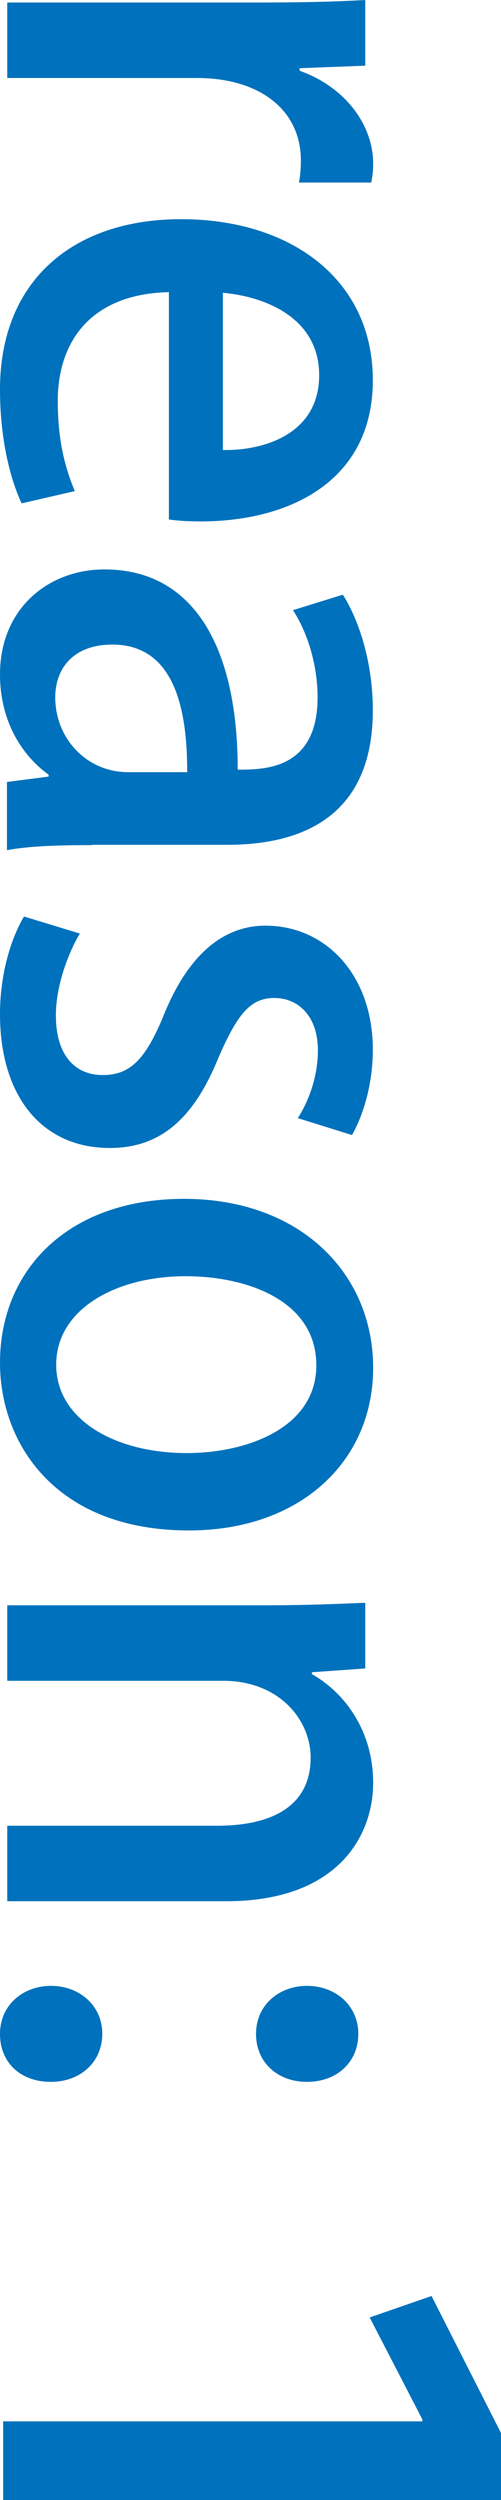 <?xml version="1.0" encoding="UTF-8"?><svg id="_レイヤー_2" xmlns="http://www.w3.org/2000/svg" viewBox="0 0 15.87 79.16"><defs><style>.cls-1{fill:#0071bc;stroke-width:0px;}</style></defs><g id="_レイヤー_1-2"><path class="cls-1" d="M9.47,5.78c.04-.21.06-.43.06-.7,0-1.61-1.32-2.61-3.29-2.61H.23V.08h7.88c1.32,0,2.41-.02,3.46-.08v2.08l-2.08.08v.08c1.44.51,2.33,1.71,2.33,2.94,0,.23-.02.39-.06.6h-2.28Z"/><path class="cls-1" d="M.68,15.93c-.37-.8-.68-2.06-.68-3.6,0-3.42,2.29-5.39,5.74-5.39s6.07,1.89,6.07,5.1-2.66,4.47-5.45,4.47c-.39,0-.72-.02-1.01-.06v-7.2c-2.55.06-3.52,1.65-3.52,3.44,0,1.26.23,2.12.54,2.86l-1.69.39ZM7.06,14.25c1.36.02,3.05-.54,3.05-2.37s-1.73-2.49-3.05-2.61v4.98Z"/><path class="cls-1" d="M2.92,26.76c-.97,0-1.96.02-2.7.16v-2.16l1.32-.17v-.06c-.89-.64-1.54-1.75-1.54-3.17,0-2.12,1.56-3.33,3.31-3.33,2.82,0,4.22,2.45,4.22,6.34.84,0,2.53,0,2.53-2.29,0-1.01-.31-2.04-.78-2.76l1.58-.49c.51.8.95,2.14.95,3.66,0,3.33-2.2,4.26-4.61,4.26H2.92ZM5.93,24.44c0-1.87-.35-4.03-2.37-4.03-1.26,0-1.81.78-1.81,1.67,0,1.3.99,2.37,2.31,2.37h1.87Z"/><path class="cls-1" d="M9.43,35.41c.29-.45.64-1.23.64-2.16,0-1.07-.62-1.65-1.38-1.65s-1.17.51-1.77,1.89c-.76,1.87-1.79,2.86-3.44,2.86-2.18,0-3.48-1.67-3.48-4.24,0-1.19.31-2.33.76-3.09l1.77.54c-.35.58-.76,1.63-.76,2.59,0,1.28.62,1.89,1.48,1.89s1.34-.47,1.91-1.83c.8-2.02,1.94-2.9,3.25-2.9,1.89,0,3.4,1.54,3.4,3.93,0,1.11-.31,2.08-.66,2.7l-1.73-.54Z"/><path class="cls-1" d="M5.99,48.46c-4.24,0-5.99-2.76-5.99-5.31,0-2.94,2.16-5.19,5.83-5.19s5.99,2.35,5.99,5.35-2.35,5.15-5.83,5.15ZM10.02,43.23c0-2.04-2.18-2.82-4.14-2.82-2.22,0-4.1,1.05-4.1,2.8s1.87,2.8,4.14,2.8c1.87,0,4.1-.78,4.1-2.78Z"/><path class="cls-1" d="M.23,60.2v-2.39h6.65c1.61,0,2.96-.54,2.96-2.16,0-1.17-.97-2.43-2.78-2.43H.23v-2.39h8.15c1.26,0,2.22-.04,3.19-.08v2.08l-1.69.12v.06c.97.54,1.94,1.73,1.94,3.44s-1.15,3.75-4.65,3.75H.23Z"/><path class="cls-1" d="M1.61,62.88c.93,0,1.63.64,1.63,1.52s-.68,1.52-1.63,1.52-1.61-.6-1.61-1.52.74-1.52,1.61-1.52ZM9.72,62.88c.93,0,1.63.64,1.63,1.52s-.66,1.52-1.63,1.52c-.91,0-1.61-.6-1.61-1.52s.74-1.52,1.61-1.52Z"/><path class="cls-1" d="M13.38,76.67v-.06l-1.67-3.23,1.96-.68,2.2,4.34v2.12H.1v-2.49h13.28Z"/></g></svg>
